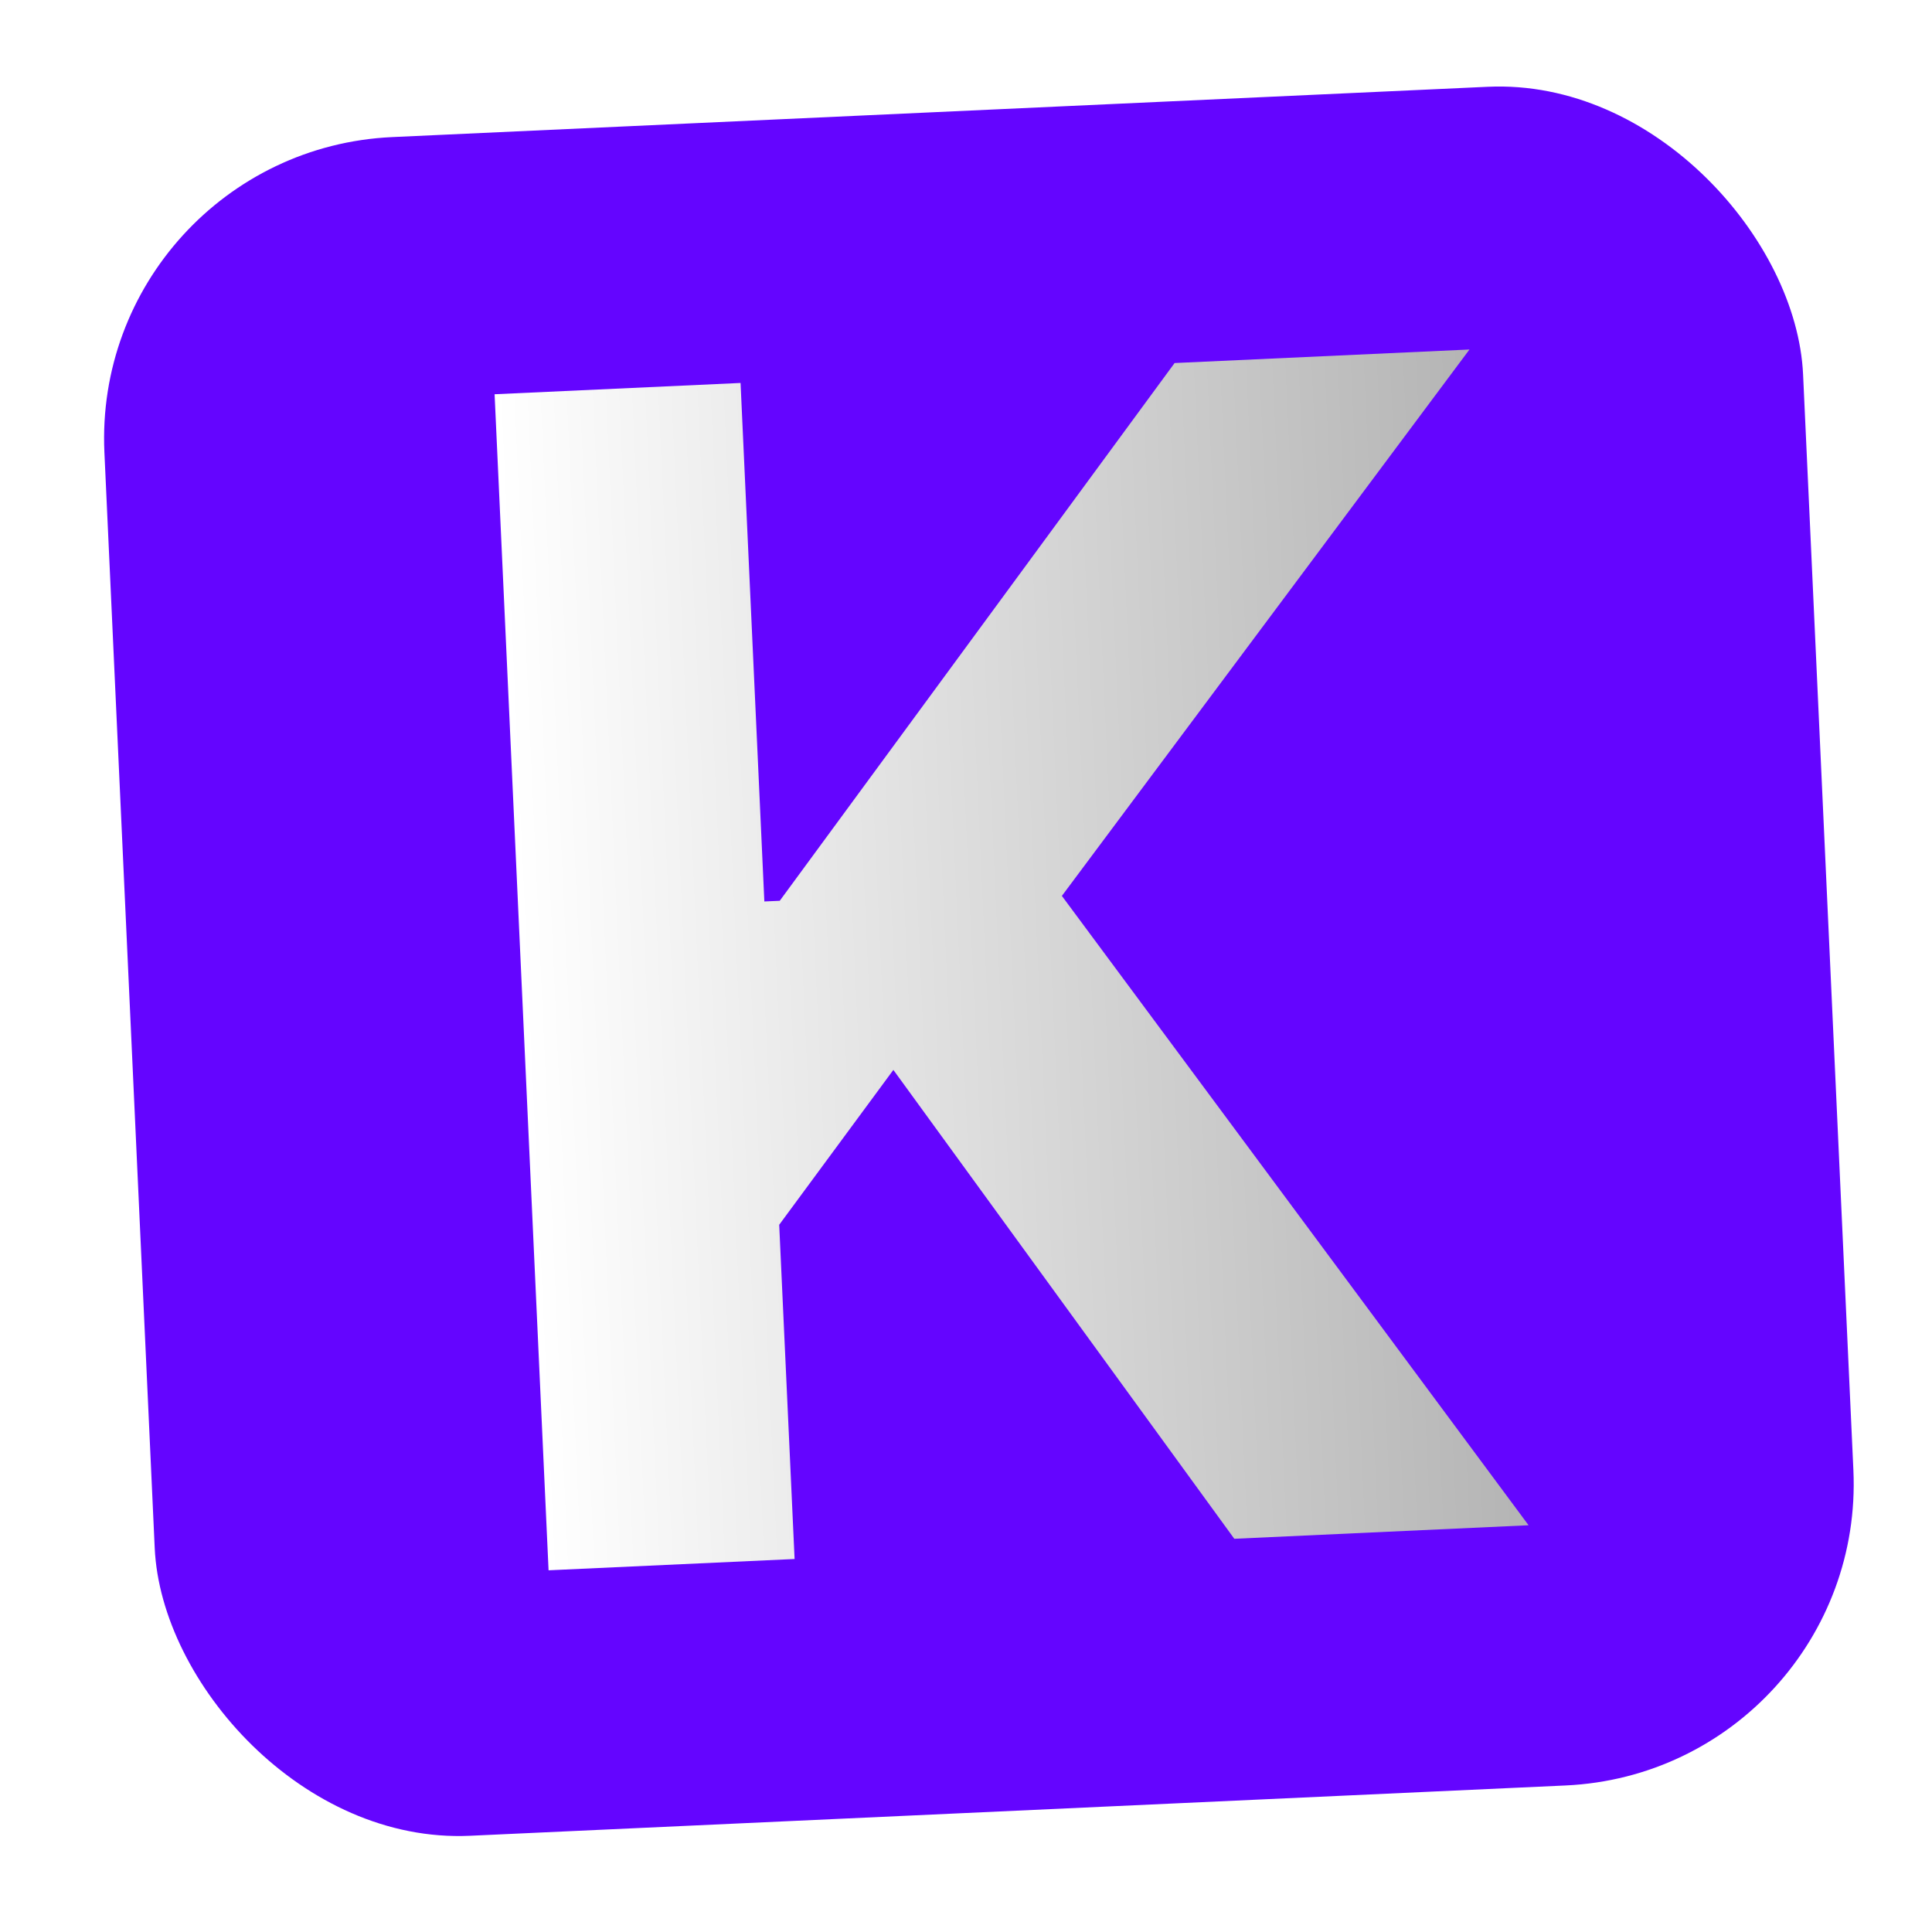 <?xml version="1.0" encoding="UTF-8"?> <svg xmlns="http://www.w3.org/2000/svg" width="32" height="32" viewBox="0 0 32 32" fill="none"><g filter="url(#filter0_d_143_2)"><rect x="1" y="2" width="28.165" height="28.165" rx="5" transform="rotate(-2.629 1 2)" fill="#6405FF"></rect><path d="M8.586 25.509L7.692 6.03L11.766 5.843L12.16 14.431L12.415 14.42L18.955 5.513L23.839 5.289L17.088 14.339L24.818 24.763L19.944 24.987L14.297 17.221L12.406 19.786L12.661 25.322L8.586 25.509Z" fill="url(#paint0_linear_143_2)"></path></g><defs><filter id="filter0_d_143_2" x="1.224" y="0.932" width="29.479" height="29.479" filterUnits="userSpaceOnUse" color-interpolation-filters="sRGB"><feFlood flood-opacity="0" result="BackgroundImageFix"></feFlood><feColorMatrix in="SourceAlpha" type="matrix" values="0 0 0 0 0 0 0 0 0 0 0 0 0 0 0 0 0 0 127 0" result="hardAlpha"></feColorMatrix><feOffset dx="0.5" dy="0.5"></feOffset><feComposite in2="hardAlpha" operator="out"></feComposite><feColorMatrix type="matrix" values="0 0 0 0 0.353 0 0 0 0 0.353 0 0 0 0 0.353 0 0 0 1 0"></feColorMatrix><feBlend mode="normal" in2="BackgroundImageFix" result="effect1_dropShadow_143_2"></feBlend><feBlend mode="normal" in="SourceGraphic" in2="effect1_dropShadow_143_2" result="shape"></feBlend></filter><linearGradient id="paint0_linear_143_2" x1="8.139" y1="15.769" x2="24.371" y2="15.024" gradientUnits="userSpaceOnUse"><stop stop-color="white"></stop><stop offset="1" stop-color="#B4B4B4"></stop></linearGradient></defs></svg> 